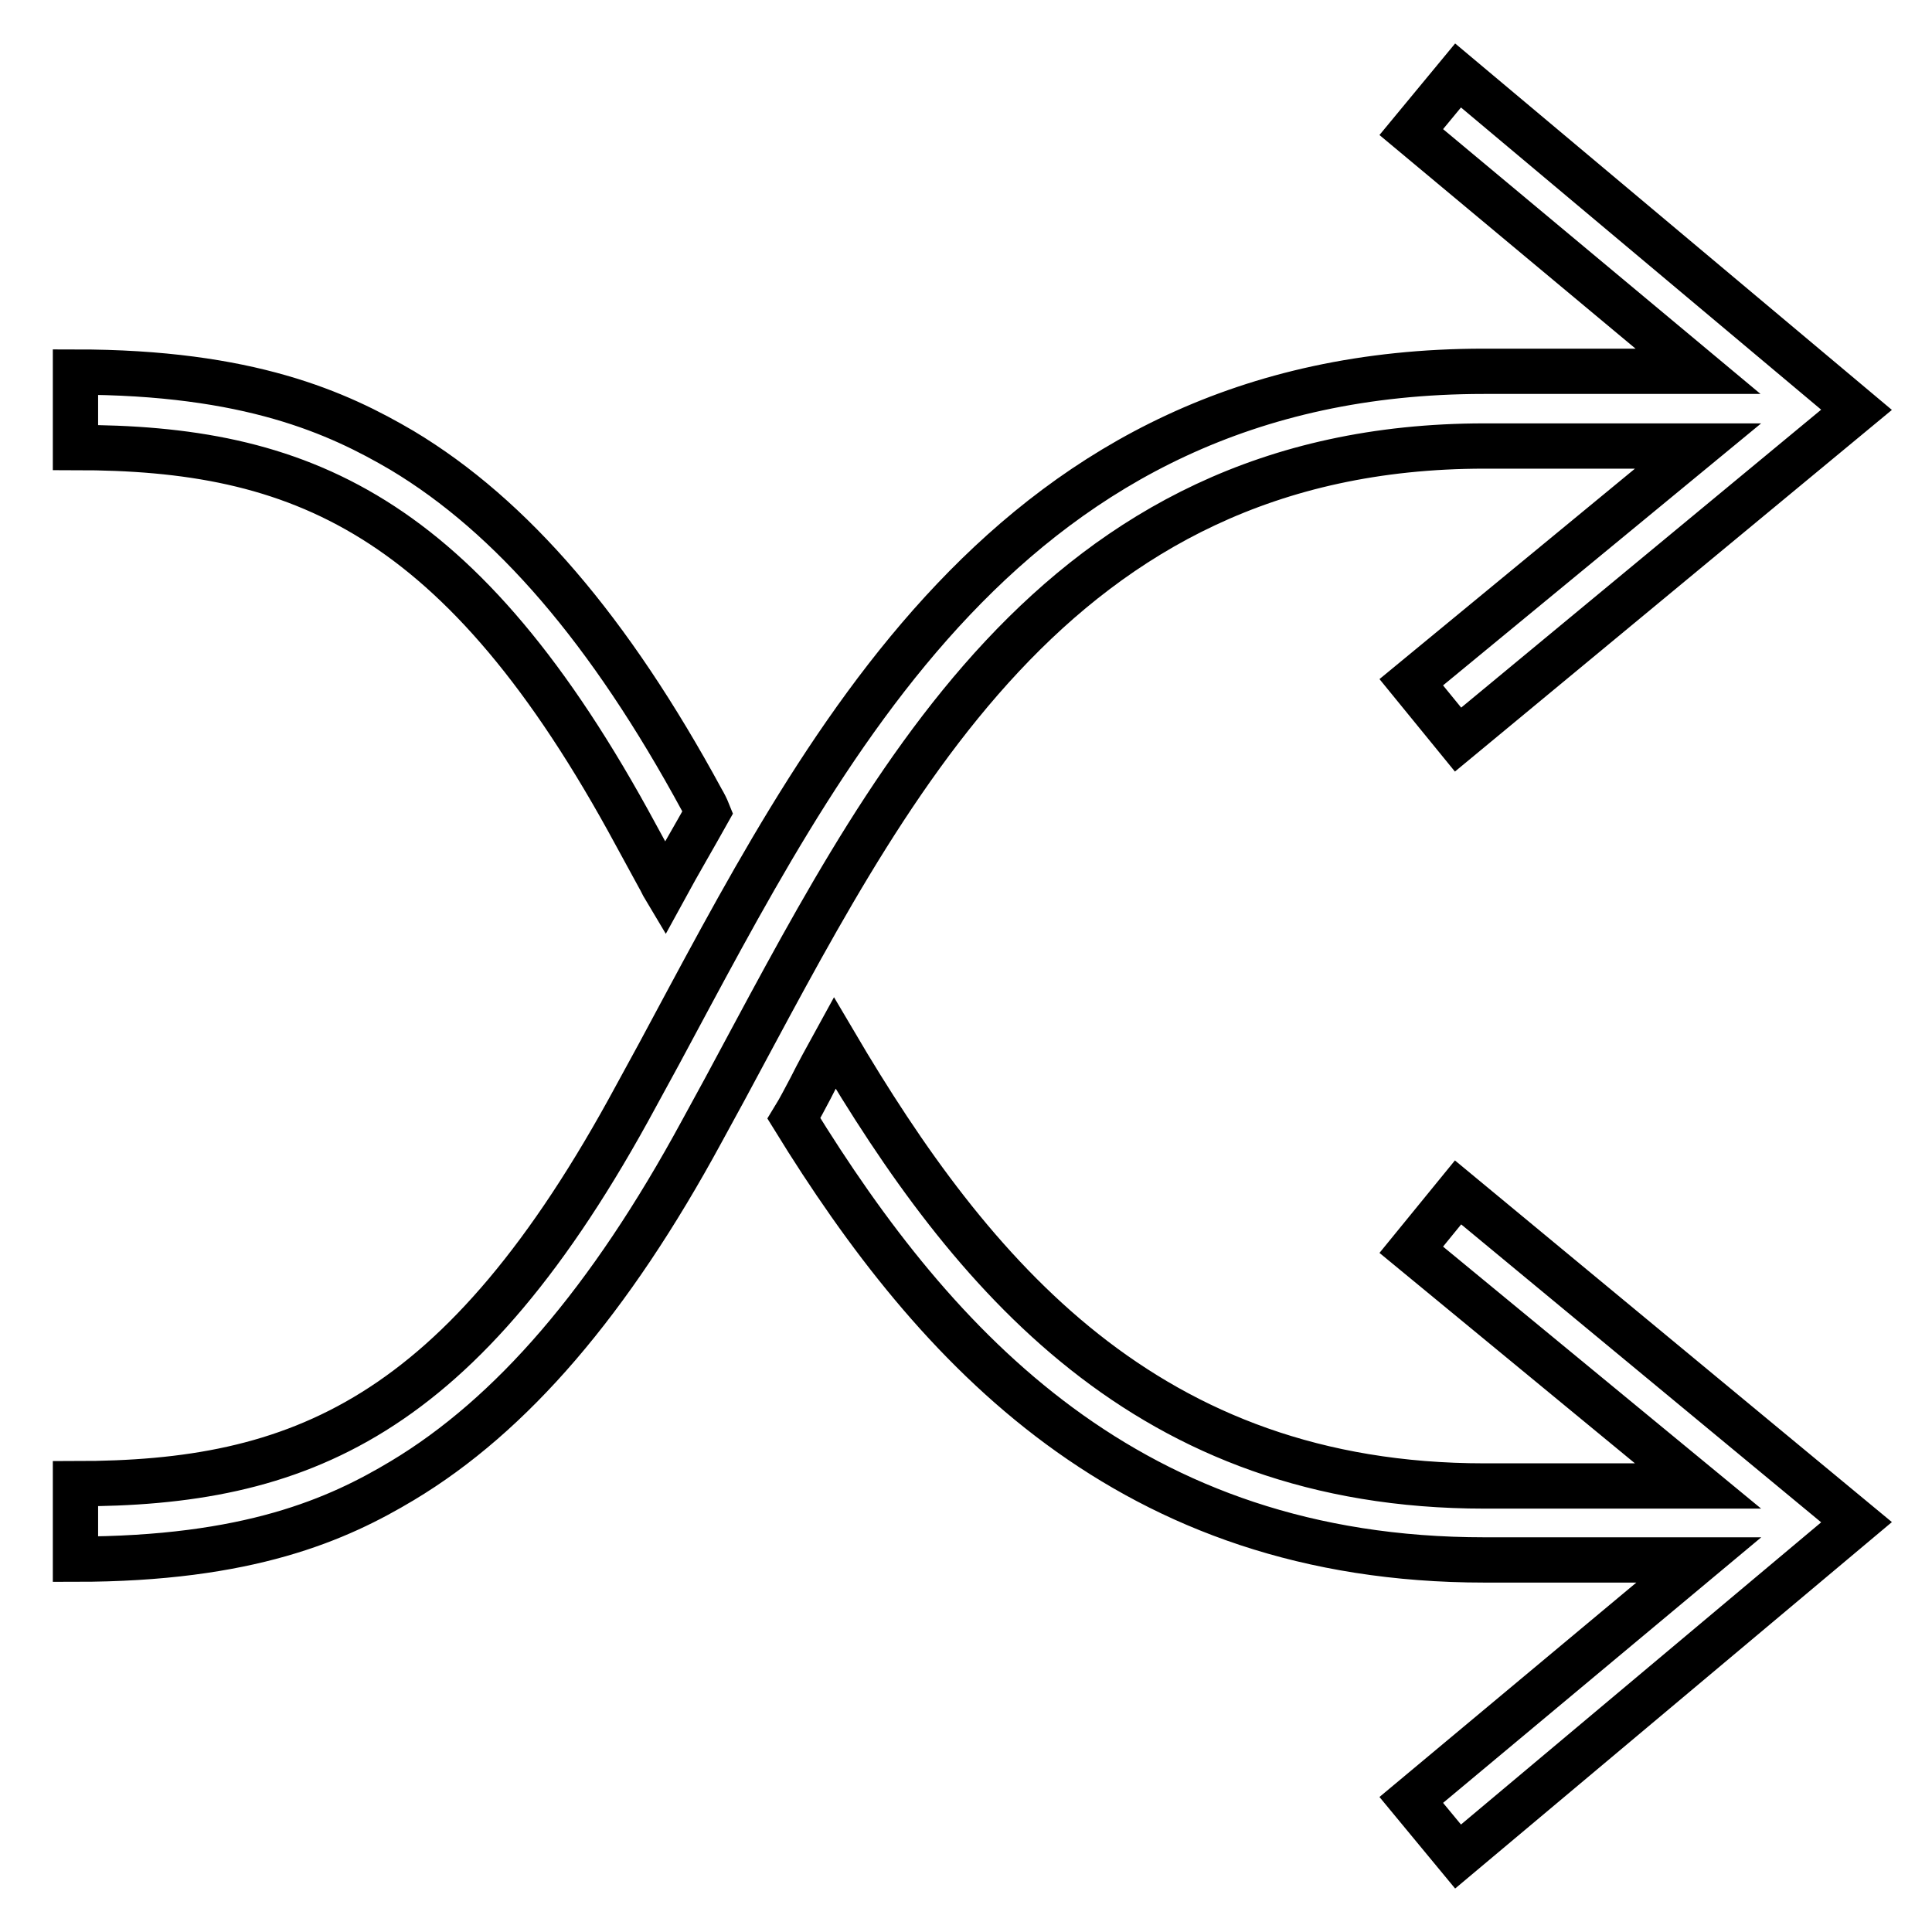 <?xml version="1.0" encoding="utf-8"?>
<!-- Svg Vector Icons : http://www.onlinewebfonts.com/icon -->
<!DOCTYPE svg PUBLIC "-//W3C//DTD SVG 1.1//EN" "http://www.w3.org/Graphics/SVG/1.1/DTD/svg11.dtd">
<svg version="1.1" xmlns="http://www.w3.org/2000/svg" xmlns:xlink="http://www.w3.org/1999/xlink" x="0px" y="0px" viewBox="0 0 256 256" enable-background="new 0 0 256 256" xml:space="preserve">
<g> <path stroke-width="6" fill-opacity="0" stroke="#000000"  d="M193.2,98l-6.2-7.6l38-31.3h-28.3c-57.4,0-79.4,45.8-100.7,85.3c-1,1.8-2,3.7-3,5.5 c-12.2,22.5-25.2,37.6-39.7,46.3c-8.5,5.1-20.3,10.4-43.3,10.4v-10c29.5,0,51.1-8.4,74.3-51.4c1-1.8,2-3.7,3-5.5 c21.6-40.1,46.1-90.5,109.3-90.5h28.4L187,17.5l6.2-7.5L246,54.3L193.2,98z M93,106C80.8,83.5,67.8,68.4,53.3,59.7 C44.8,54.7,33,49.3,10,49.3v10c29.5,0,51.1,8.4,74.3,51.4c1,1.8,2,3.7,3,5.5c0.3,0.5,0.5,1,0.8,1.5c1.8-3.3,3.8-6.7,5.7-10.1 C93.6,107.1,93.3,106.5,93,106z M193.2,158l-6.2,7.6l38,31.3h-28.3c-44.7,0-67.9-27.8-86.1-58.7c-1.1,2-2.2,4-3.2,6 c-0.7,1.3-1.4,2.7-2.2,4c18.9,30.7,44.5,58.5,91.5,58.5h28.4L187,238.5l6.2,7.5l52.8-44.3L193.2,158z"/></g>
</svg>